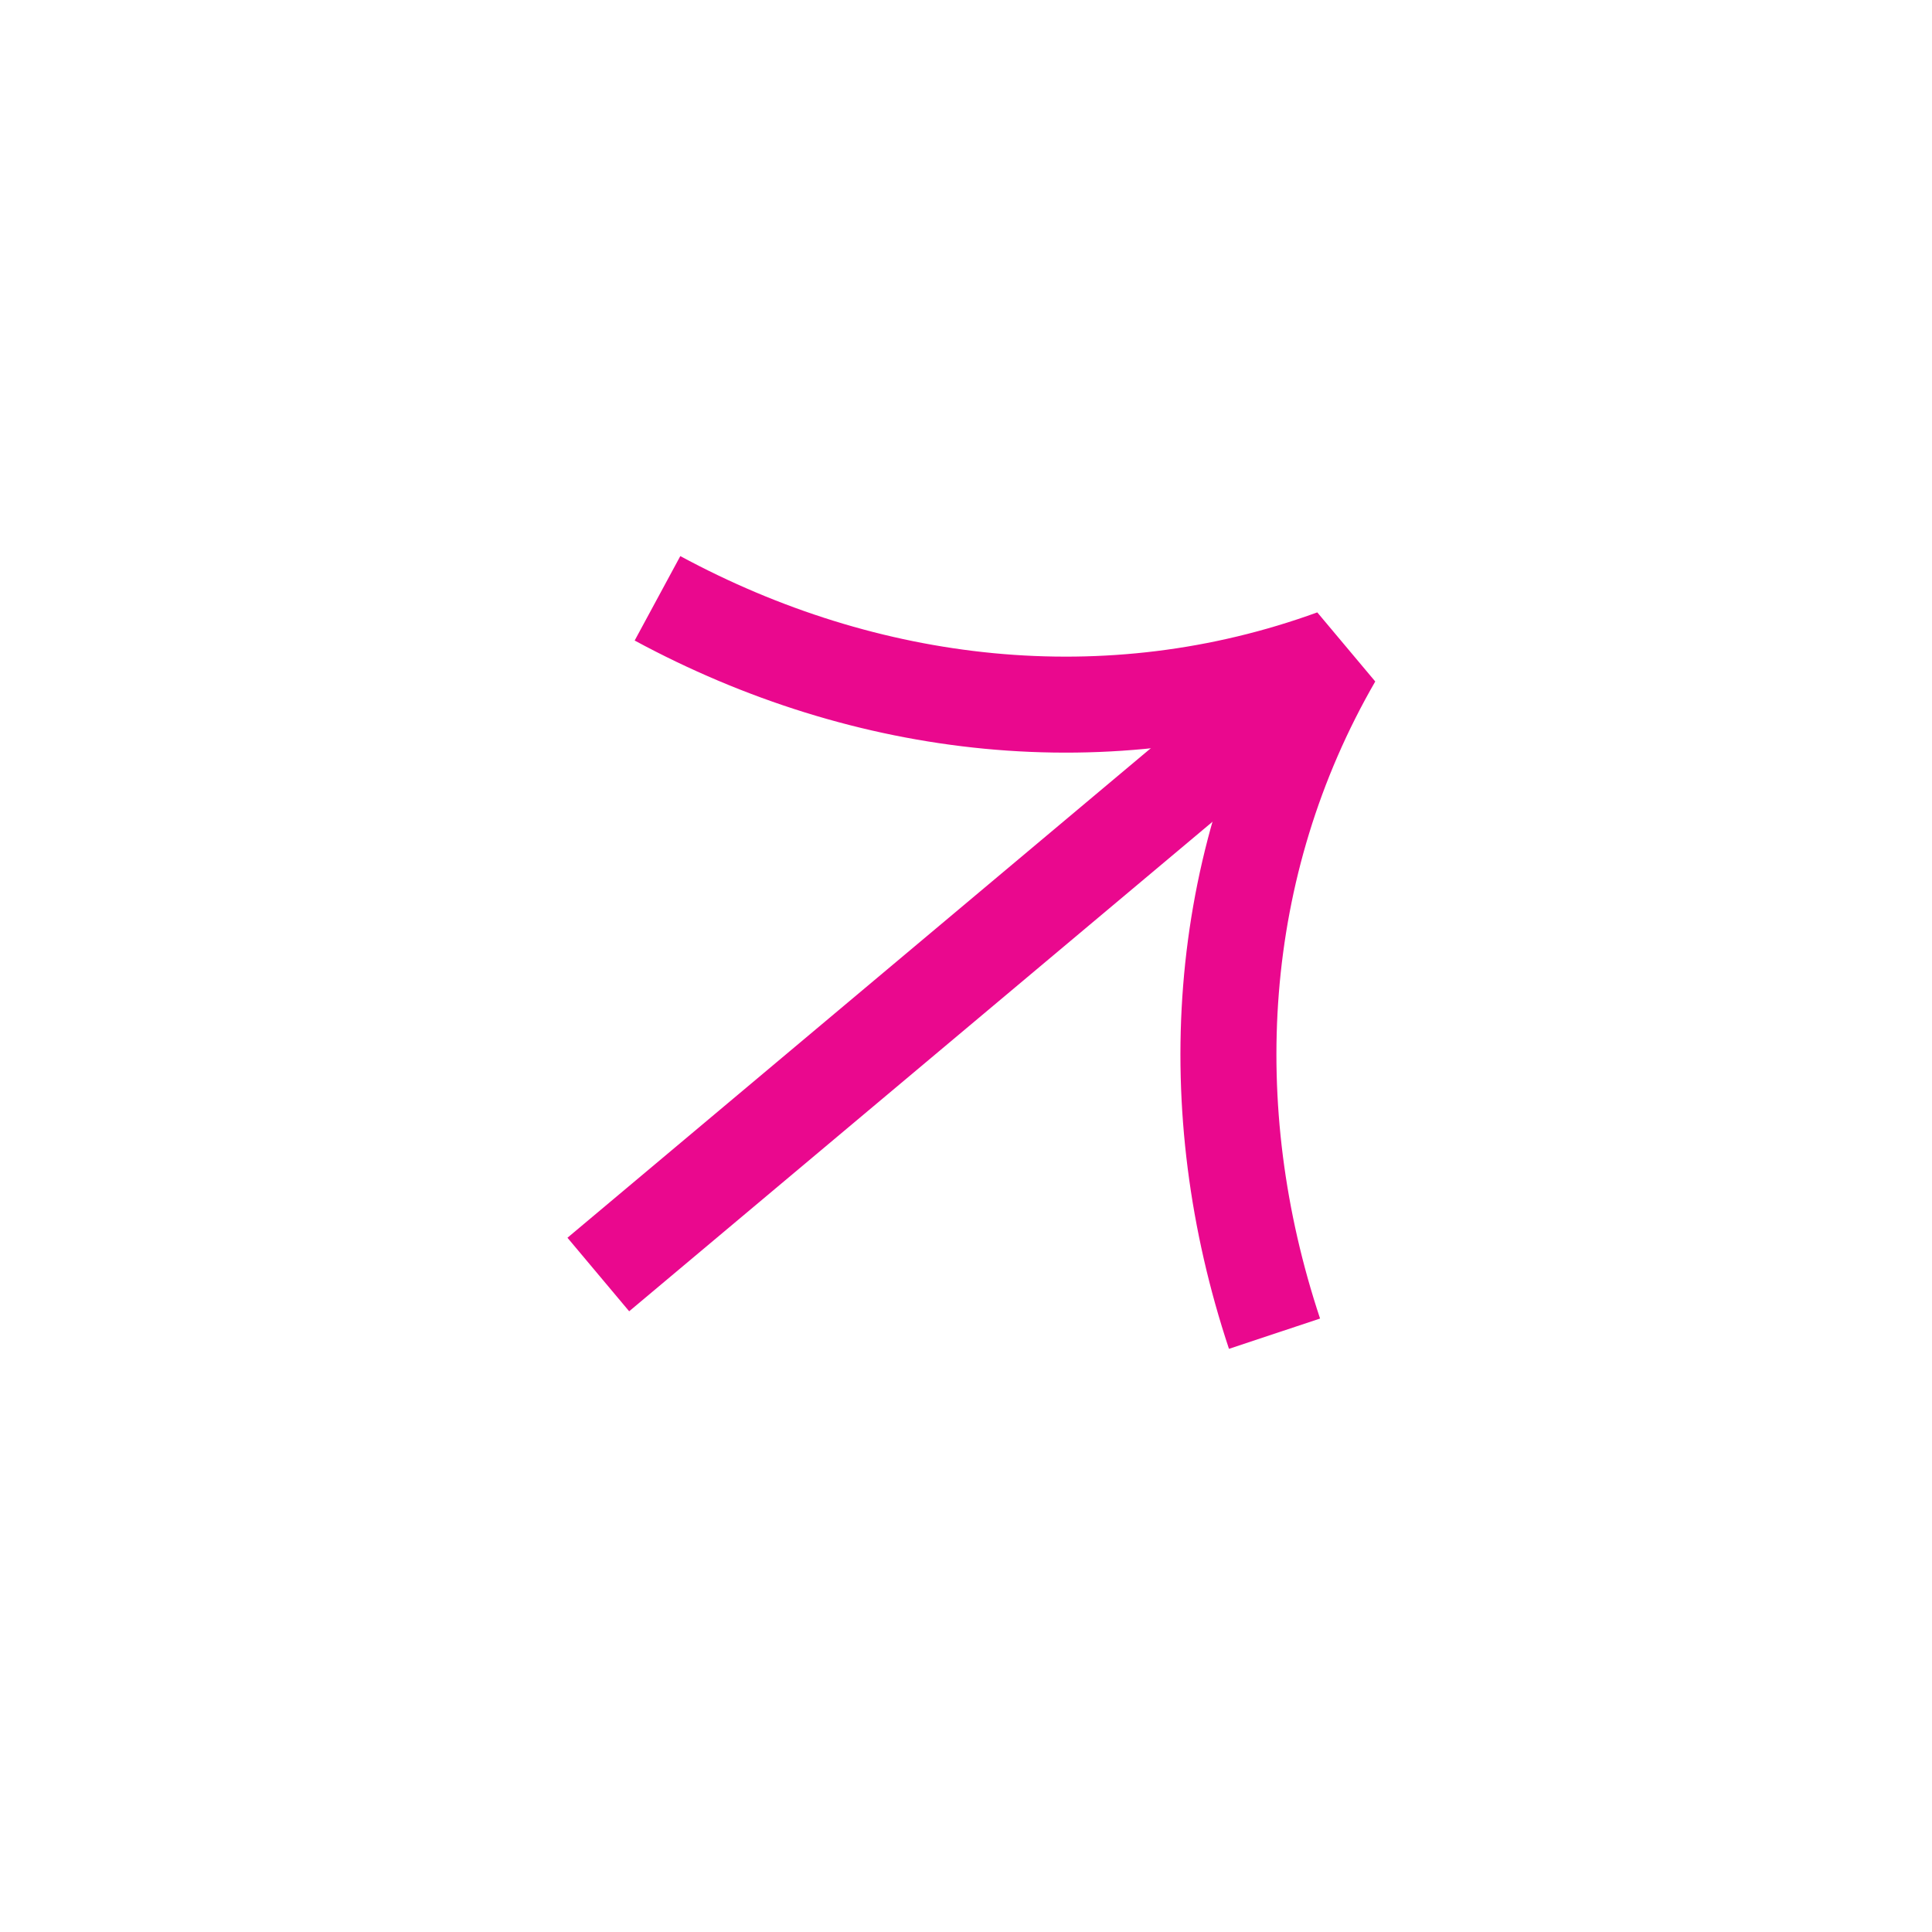 <?xml version="1.0" encoding="UTF-8"?>
<svg xmlns="http://www.w3.org/2000/svg" id="Ebene_1" data-name="Ebene 1" viewBox="0 0 223 223">
  <defs>
    <style>
      .cls-1 {
        stroke-linejoin: bevel;
      }

      .cls-1, .cls-2 {
        fill: none;
        stroke: #ea088e;
        stroke-width: 11.08px;
      }
    </style>
  </defs>
  <path class="cls-2" d="M69.06,147.11l84.88-71.23"></path>
  <path class="cls-1" d="M75.89,69.06c24.07,13.01,51.99,16.31,78.05,6.83-13.87,24.02-15.46,52.09-6.83,78.05"></path>
</svg>

